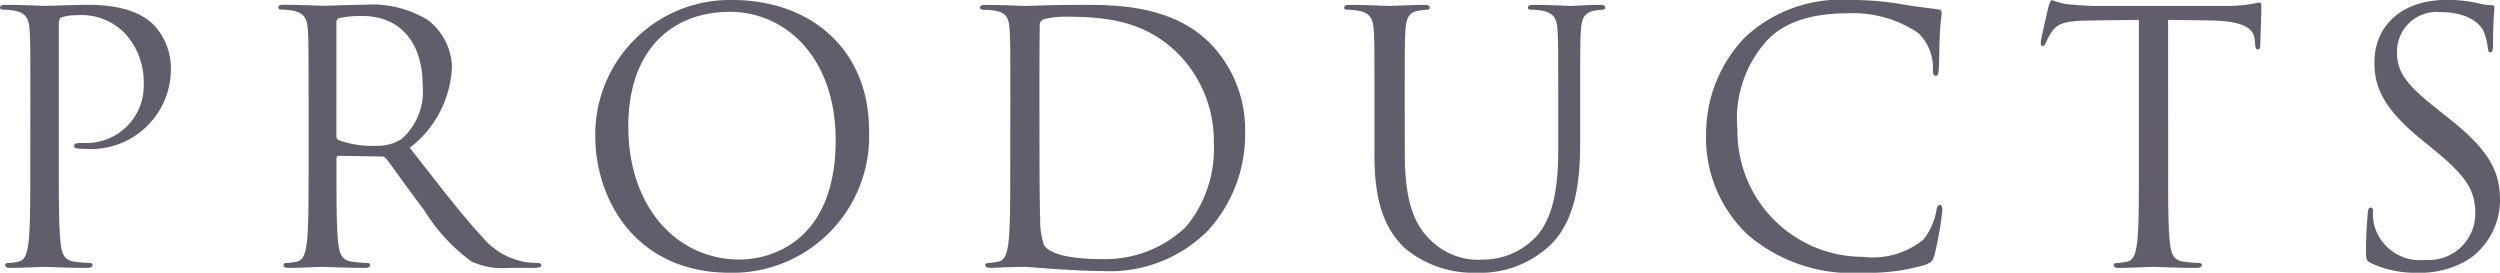 <svg xmlns="http://www.w3.org/2000/svg" width="129.348" height="14.112" viewBox="0 0 129.348 14.112">
  <path id="パス_514" data-name="パス 514" d="M-63.063-5.166c0,1.728,0,3.15-.09,3.906-.072.522-.162.918-.522.99a2.779,2.779,0,0,1-.54.072c-.108,0-.144.054-.144.108,0,.108.09.144.288.144C-63.531.054-62.4,0-62.343,0c.09,0,1.224.054,2.214.054.2,0,.288-.054.288-.144,0-.054-.036-.108-.144-.108a7.851,7.851,0,0,1-.81-.072c-.54-.072-.648-.468-.7-.99-.09-.756-.09-2.178-.09-3.906v-7.4c0-.18.036-.306.144-.342a2.213,2.213,0,0,1,.774-.108,3.126,3.126,0,0,1,2.466.9,3.714,3.714,0,0,1,1.008,2.628,2.967,2.967,0,0,1-3.114,3.078c-.378,0-.486.018-.486.162,0,.09.108.126.2.126a2.658,2.658,0,0,0,.378.018,4.135,4.135,0,0,0,4.428-4.068,3.282,3.282,0,0,0-.9-2.358c-.288-.27-1.1-1.026-3.348-1.026-.828,0-1.872.054-2.268.054-.144,0-1.224-.054-2.034-.054-.2,0-.288.036-.288.144,0,.072.072.108.144.108a3.366,3.366,0,0,1,.612.054c.594.126.738.414.774,1.026.036.576.036,1.08.036,3.888Zm14.4,0c0,1.728,0,3.15-.09,3.906-.072.522-.162.918-.522.99a2.779,2.779,0,0,1-.54.072c-.108,0-.144.054-.144.108,0,.108.09.144.288.144C-49.131.054-48,0-47.979,0c.09,0,1.224.054,2.214.054.2,0,.288-.054.288-.144,0-.054-.036-.108-.144-.108a7.851,7.851,0,0,1-.81-.072c-.54-.072-.648-.468-.7-.99-.09-.756-.09-2.178-.09-3.906V-5.6c0-.09.036-.144.126-.144l2.214.036a.29.29,0,0,1,.234.108c.36.468,1.206,1.674,1.962,2.664a9.393,9.393,0,0,0,2.43,2.646,3.662,3.662,0,0,0,1.926.342h1.278c.324,0,.432-.036.432-.144,0-.054-.072-.108-.162-.108a4.317,4.317,0,0,1-.7-.054,3.723,3.723,0,0,1-2.2-1.3c-1.044-1.116-2.268-2.718-3.744-4.608a5.555,5.555,0,0,0,2.178-4.158,3.15,3.15,0,0,0-1.242-2.448,5.543,5.543,0,0,0-3.294-.792c-.558,0-1.926.054-2.124.054-.09,0-1.224-.054-2.034-.054-.2,0-.288.036-.288.144,0,.072.072.108.144.108a3.366,3.366,0,0,1,.612.054c.594.126.738.414.774,1.026.036.576.036,1.08.036,3.888Zm1.44-7.488a.217.217,0,0,1,.144-.216,5.434,5.434,0,0,1,1.206-.108c1.926,0,3.114,1.35,3.114,3.6a3.286,3.286,0,0,1-1.1,2.772,2.331,2.331,0,0,1-1.35.342,4.961,4.961,0,0,1-1.89-.288.235.235,0,0,1-.126-.216ZM-26.847.306a7.065,7.065,0,0,0,7.182-7.362c0-4.194-3.024-6.75-7.074-6.75a6.968,6.968,0,0,0-7.092,7.038C-33.831-3.528-31.779.306-26.847.306Zm.486-.684c-3.24,0-5.76-2.7-5.76-6.894,0-3.942,2.25-5.922,5.256-5.922,2.844,0,5.472,2.322,5.472,6.642C-21.393-1.314-24.741-.378-26.361-.378Zm14-4.788c0,1.728,0,3.15-.09,3.906-.072.522-.162.918-.522.99a3.767,3.767,0,0,1-.5.072c-.144,0-.18.054-.18.108,0,.108.09.144.288.144.27,0,.684-.036,1.044-.036C-11.943,0-11.637,0-11.6,0c.09,0,.7.054,1.494.108.774.054,1.728.108,2.5.108a7.151,7.151,0,0,0,5.454-2.07A7.358,7.358,0,0,0-.207-6.93,6.431,6.431,0,0,0-1.953-11.5c-2.142-2.214-5.436-2.052-7.218-2.052-1.08,0-2.214.054-2.43.054-.09,0-1.224-.054-2.034-.054-.2,0-.288.036-.288.144,0,.072.072.108.2.108a3.366,3.366,0,0,1,.612.054c.594.126.684.414.72,1.026.036.576.036,1.08.036,3.888Zm1.512-3.456c0-1.386,0-3.222.018-3.834a.326.326,0,0,1,.216-.36,4.807,4.807,0,0,1,1.17-.126c2.142,0,4.194.252,5.886,2.034A6.439,6.439,0,0,1-1.827-6.372a6.3,6.3,0,0,1-1.44,4.3A6.041,6.041,0,0,1-7.551-.4c-2.124,0-2.826-.378-3.06-.72a3.929,3.929,0,0,1-.2-1.368c-.018-.342-.036-2-.036-3.906Zm18.9.288c0-2.808,0-3.312.036-3.888.036-.63.18-.954.666-1.026a2.676,2.676,0,0,1,.45-.054c.072,0,.144-.036.144-.108,0-.108-.09-.144-.288-.144-.54,0-1.62.054-1.782.054s-1.26-.054-2.07-.054c-.2,0-.288.036-.288.144,0,.072.072.108.144.108a3.366,3.366,0,0,1,.612.054c.594.126.738.414.774,1.026.036.576.036,1.08.036,3.888v2.628c0,2.628.684,3.888,1.566,4.734A5.528,5.528,0,0,0,11.763.306a5.273,5.273,0,0,0,3.708-1.332c1.44-1.278,1.656-3.438,1.656-5.382V-8.334c0-2.808,0-3.312.036-3.888.036-.63.18-.918.666-1.026a2.676,2.676,0,0,1,.45-.054c.072,0,.144-.036.144-.108,0-.108-.09-.144-.288-.144-.54,0-1.386.054-1.512.054-.108,0-1.1-.054-1.908-.054-.2,0-.288.036-.288.144,0,.072.072.108.144.108a3.366,3.366,0,0,1,.612.054c.594.126.738.414.774,1.026.036.576.036,1.08.036,3.888v2.25c0,1.854-.216,3.384-1.044,4.41a3.781,3.781,0,0,1-2.826,1.3,3.522,3.522,0,0,1-2.718-.99c-.774-.738-1.35-1.854-1.35-4.446ZM31.761.306A10.427,10.427,0,0,0,35-.108c.324-.144.36-.18.468-.522a18.668,18.668,0,0,0,.4-2.3c0-.144-.036-.27-.126-.27-.108,0-.144.072-.18.27a3.426,3.426,0,0,1-.666,1.512,4.142,4.142,0,0,1-3.132.9,6.5,6.5,0,0,1-6.5-6.588,6.023,6.023,0,0,1,1.62-4.7c.63-.612,1.746-1.314,4.14-1.314a5.993,5.993,0,0,1,3.6,1.026,2.492,2.492,0,0,1,.756,1.836c0,.252.018.378.144.378.108,0,.144-.108.162-.378s.018-1.26.054-1.854c.036-.648.09-.864.09-1.008a.17.17,0,0,0-.162-.2c-.666-.09-1.224-.144-1.908-.27a15.428,15.428,0,0,0-2.61-.216,7.273,7.273,0,0,0-5.49,1.926,7.186,7.186,0,0,0-2.016,4.914,6.9,6.9,0,0,0,2.178,5.328A8.307,8.307,0,0,0,31.761.306ZM47.547-12.78c.756.018,1.512.018,2.268.036,1.728.036,2.16.45,2.214.99,0,.072.018.126.018.2.018.252.054.306.144.306.072,0,.126-.072.126-.234,0-.2.054-1.44.054-1.98,0-.108,0-.216-.09-.216-.072,0-.234.054-.5.09a7.2,7.2,0,0,1-1.278.09h-6.75c-.216,0-.9-.036-1.422-.09a3.361,3.361,0,0,1-.792-.216c-.072,0-.144.234-.18.342-.036.144-.4,1.692-.4,1.872,0,.108.036.162.09.162.072,0,.126-.036.18-.18a3.164,3.164,0,0,1,.306-.558c.288-.432.72-.558,1.836-.576.882-.018,1.782-.018,2.664-.036v7.614c0,1.728,0,3.15-.09,3.906-.072.522-.162.918-.522.99a2.779,2.779,0,0,1-.54.072c-.108,0-.144.054-.144.108,0,.108.09.144.288.144C45.567.054,46.7,0,46.791,0s1.224.054,2.214.054c.2,0,.288-.054.288-.144,0-.054-.036-.108-.144-.108a7.851,7.851,0,0,1-.81-.072c-.54-.072-.648-.468-.7-.99-.09-.756-.09-2.178-.09-3.906ZM60.471.306A4.734,4.734,0,0,0,63.189-.45a3.73,3.73,0,0,0,1.53-2.988c0-1.44-.5-2.556-2.628-4.23l-.5-.4c-1.728-1.35-2.2-2-2.2-3.024a2.046,2.046,0,0,1,2.214-2.088c1.656,0,2.142.756,2.25.954a3.163,3.163,0,0,1,.234.9c.018.144.036.234.144.234.09,0,.126-.126.126-.414,0-1.224.072-1.818.072-1.908s-.036-.126-.18-.126a2.945,2.945,0,0,1-.63-.09,6.981,6.981,0,0,0-1.674-.18c-2.286,0-3.726,1.314-3.726,3.24,0,1.224.432,2.34,2.34,3.906l.81.666c1.548,1.278,2.07,2,2.07,3.24A2.4,2.4,0,0,1,60.867-.36,2.449,2.449,0,0,1,58.2-2.2a3.17,3.17,0,0,1-.054-.666c0-.144-.018-.2-.126-.2-.09,0-.126.09-.144.288-.018.288-.09,1.008-.09,1.908,0,.486.018.558.27.684A5.462,5.462,0,0,0,60.471.306Z" transform="translate(64.629 13.806)" fill="#615d6b"/>
</svg>
